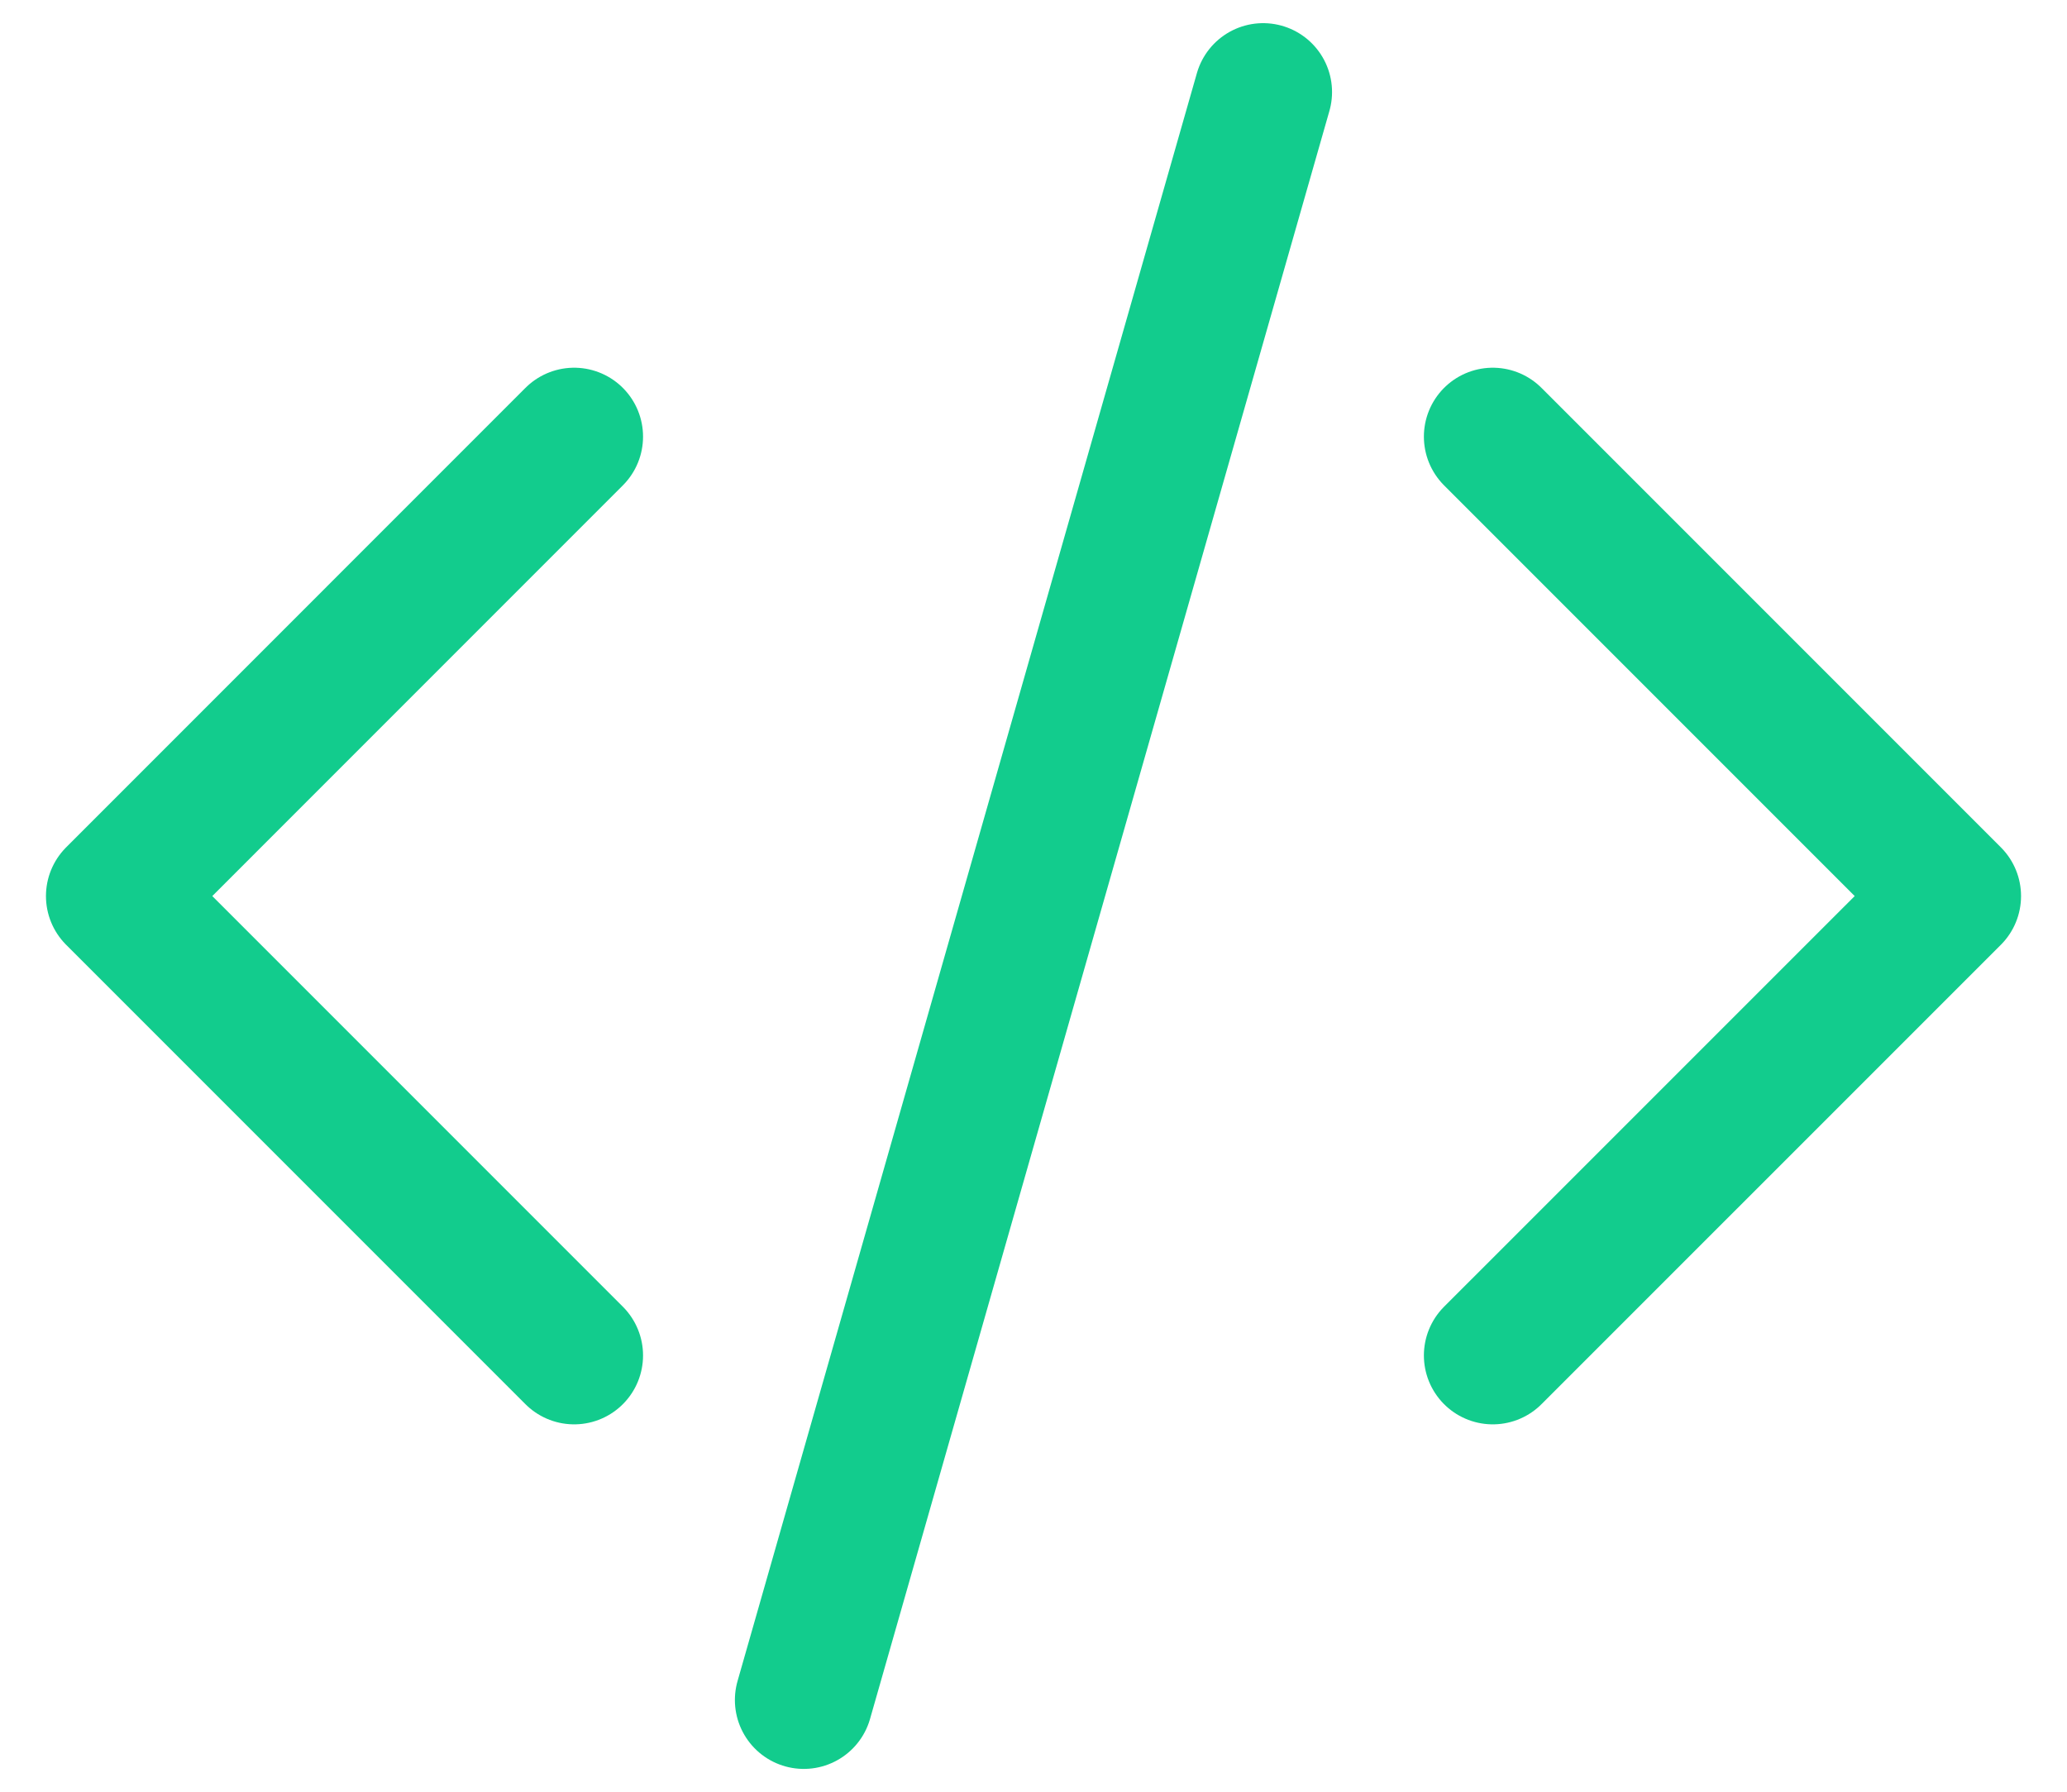 <svg width="30" height="26" viewBox="0 0 30 26" fill="none" xmlns="http://www.w3.org/2000/svg">
<path d="M8.333 6.336L1.667 13.003L8.333 19.669M21.666 19.669L28.333 13.003L21.666 6.336M18.333 1.336L11.666 24.669" stroke="#12CC8D" stroke-width="2" stroke-linecap="round" stroke-linejoin="round"/>
</svg>
